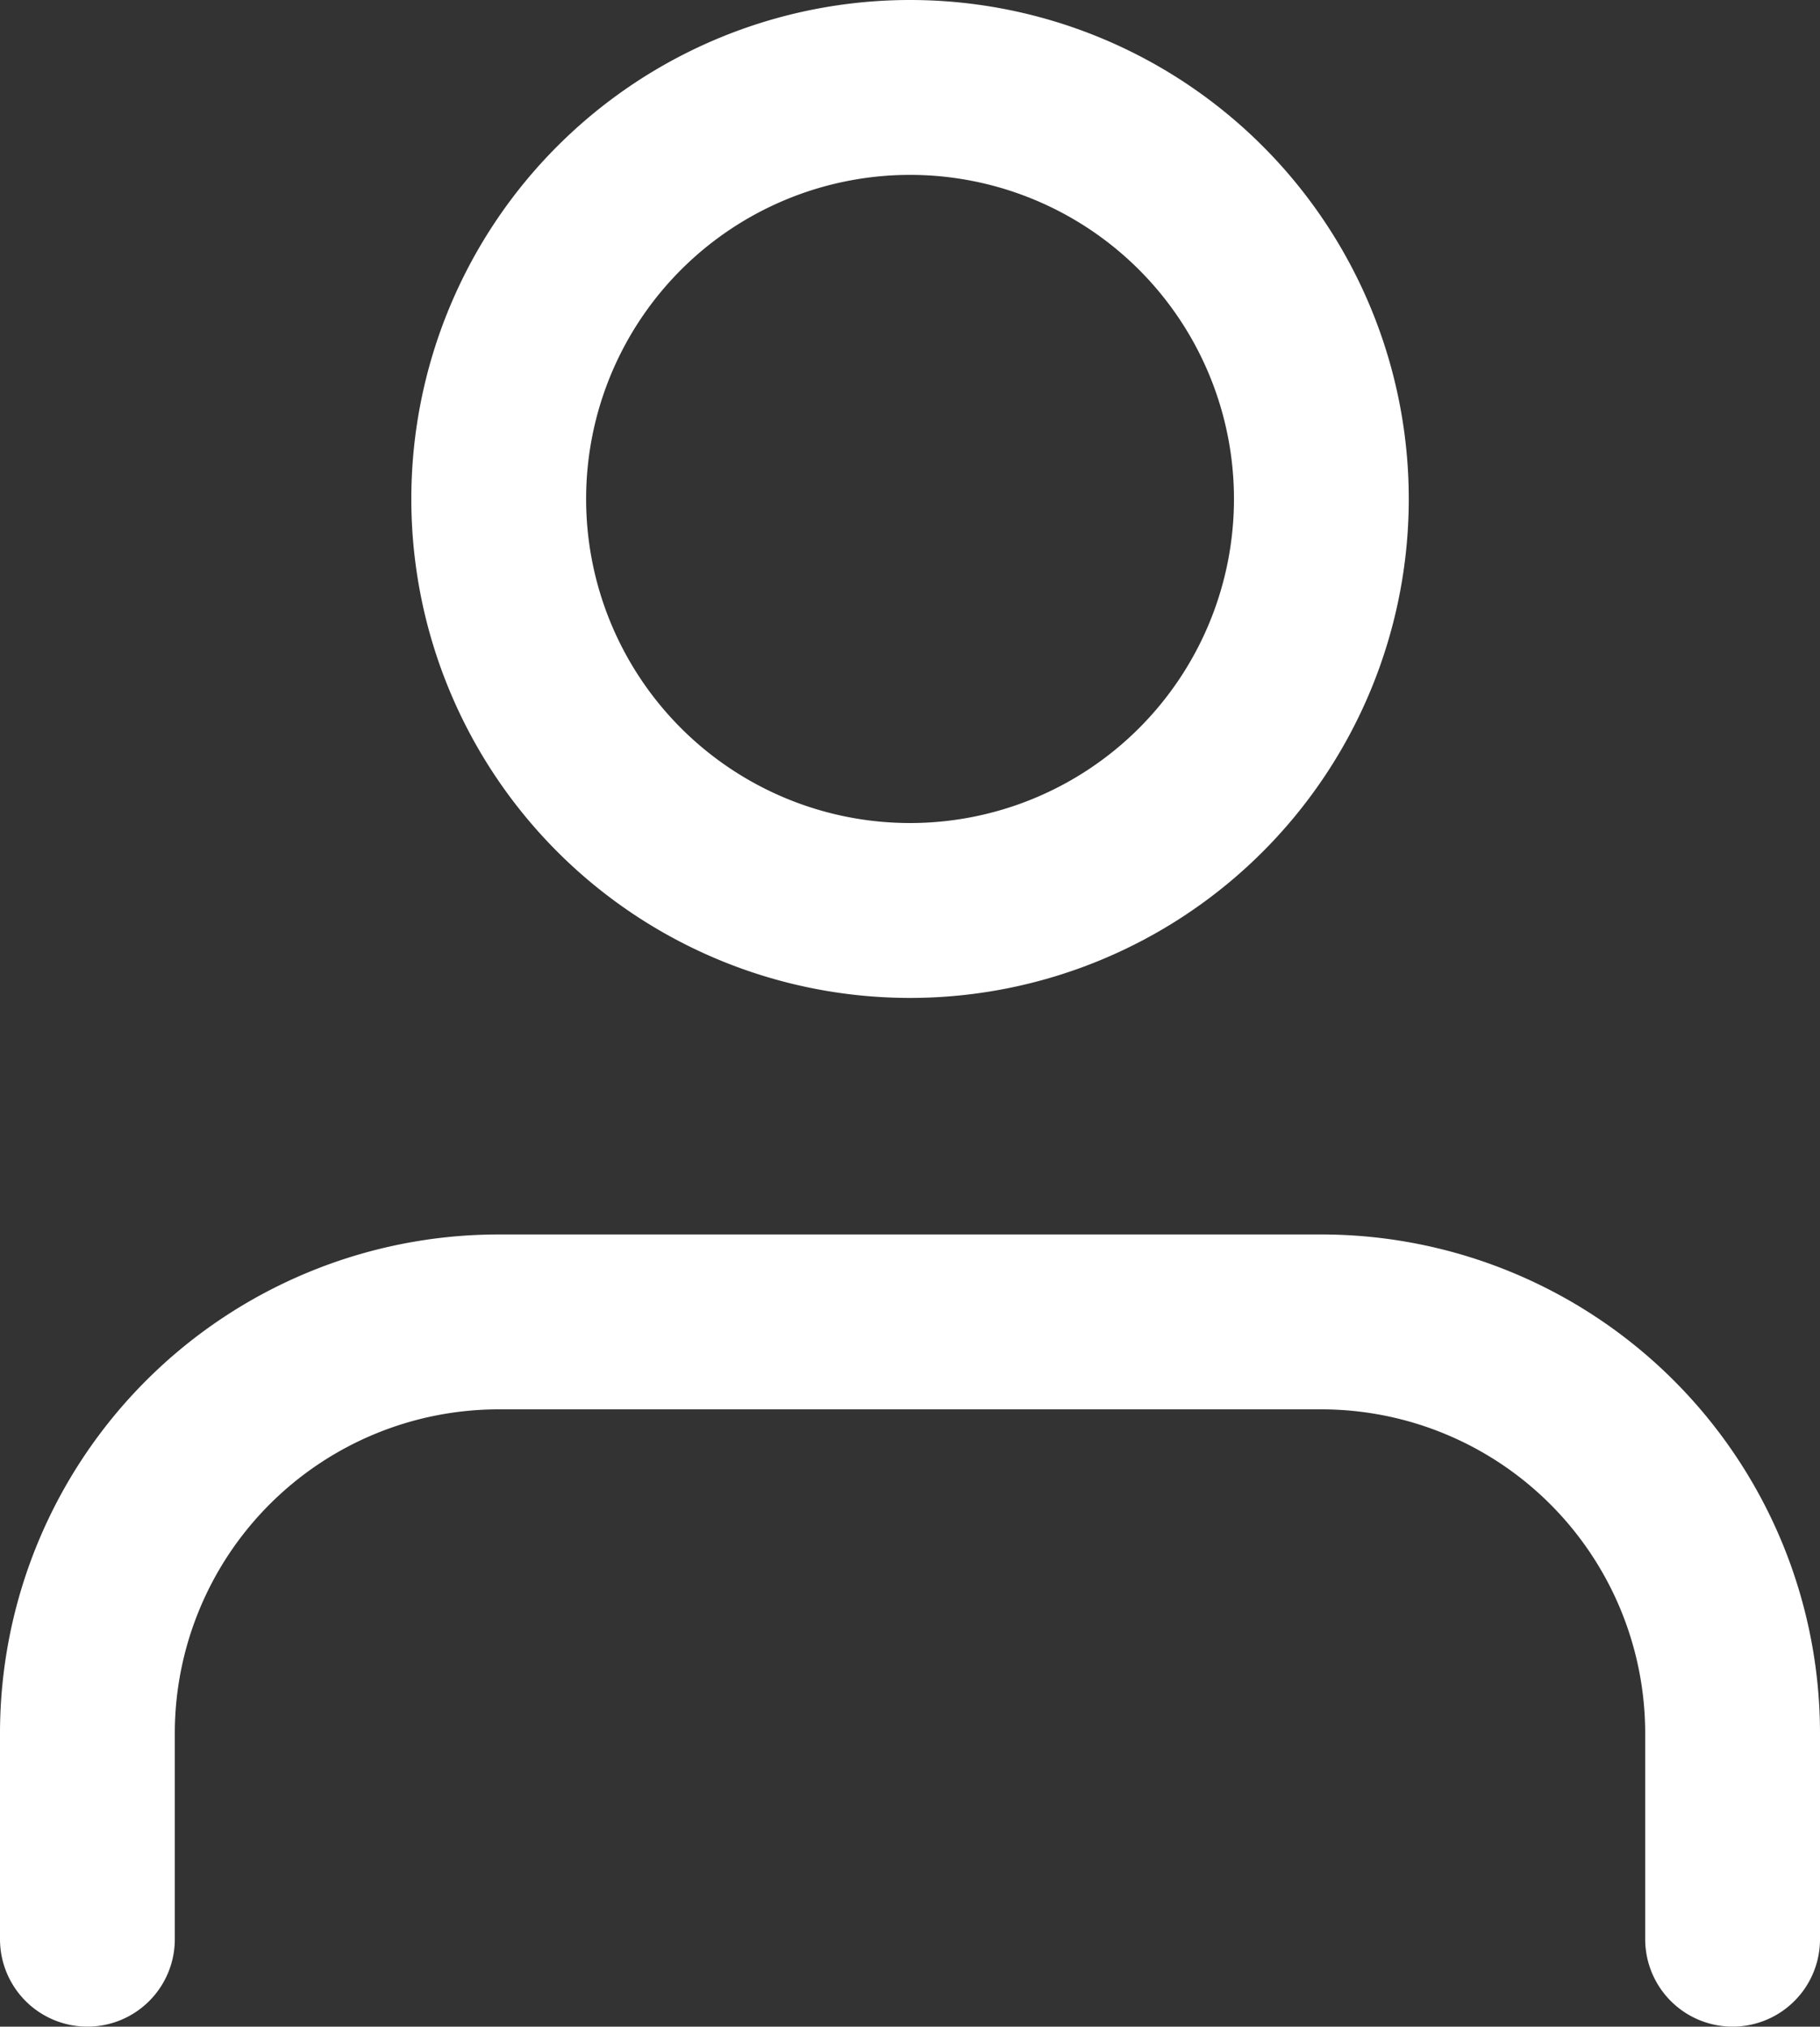<svg xmlns="http://www.w3.org/2000/svg" width="20.823" height="23.176" viewBox="0 0 20.823 23.176">
  <rect x="0" y="0" width="20.823" height="23.176" fill="#333333" stroke="none"/>
  <g id="Icon_feather-user" data-name="Icon feather-user" transform="translate(1 1)">
    <path id="Path_31651" data-name="Path 31651" d="M24.823,29.559V27.206A4.706,4.706,0,0,0,20.117,22.5H10.706A4.706,4.706,0,0,0,6,27.206v2.353" transform="translate(-6 -8.383)" fill="none" stroke="#fff" stroke-linecap="round" stroke-linejoin="round" stroke-width="2"/>
    <path id="Path_31652" data-name="Path 31652" d="M21.412,9.206A4.706,4.706,0,1,1,16.706,4.5a4.706,4.706,0,0,1,4.706,4.706Z" transform="translate(-7.294 -4.5)" fill="none" stroke="#fff" stroke-linecap="round" stroke-linejoin="round" stroke-width="2"/>
  </g>
</svg>
